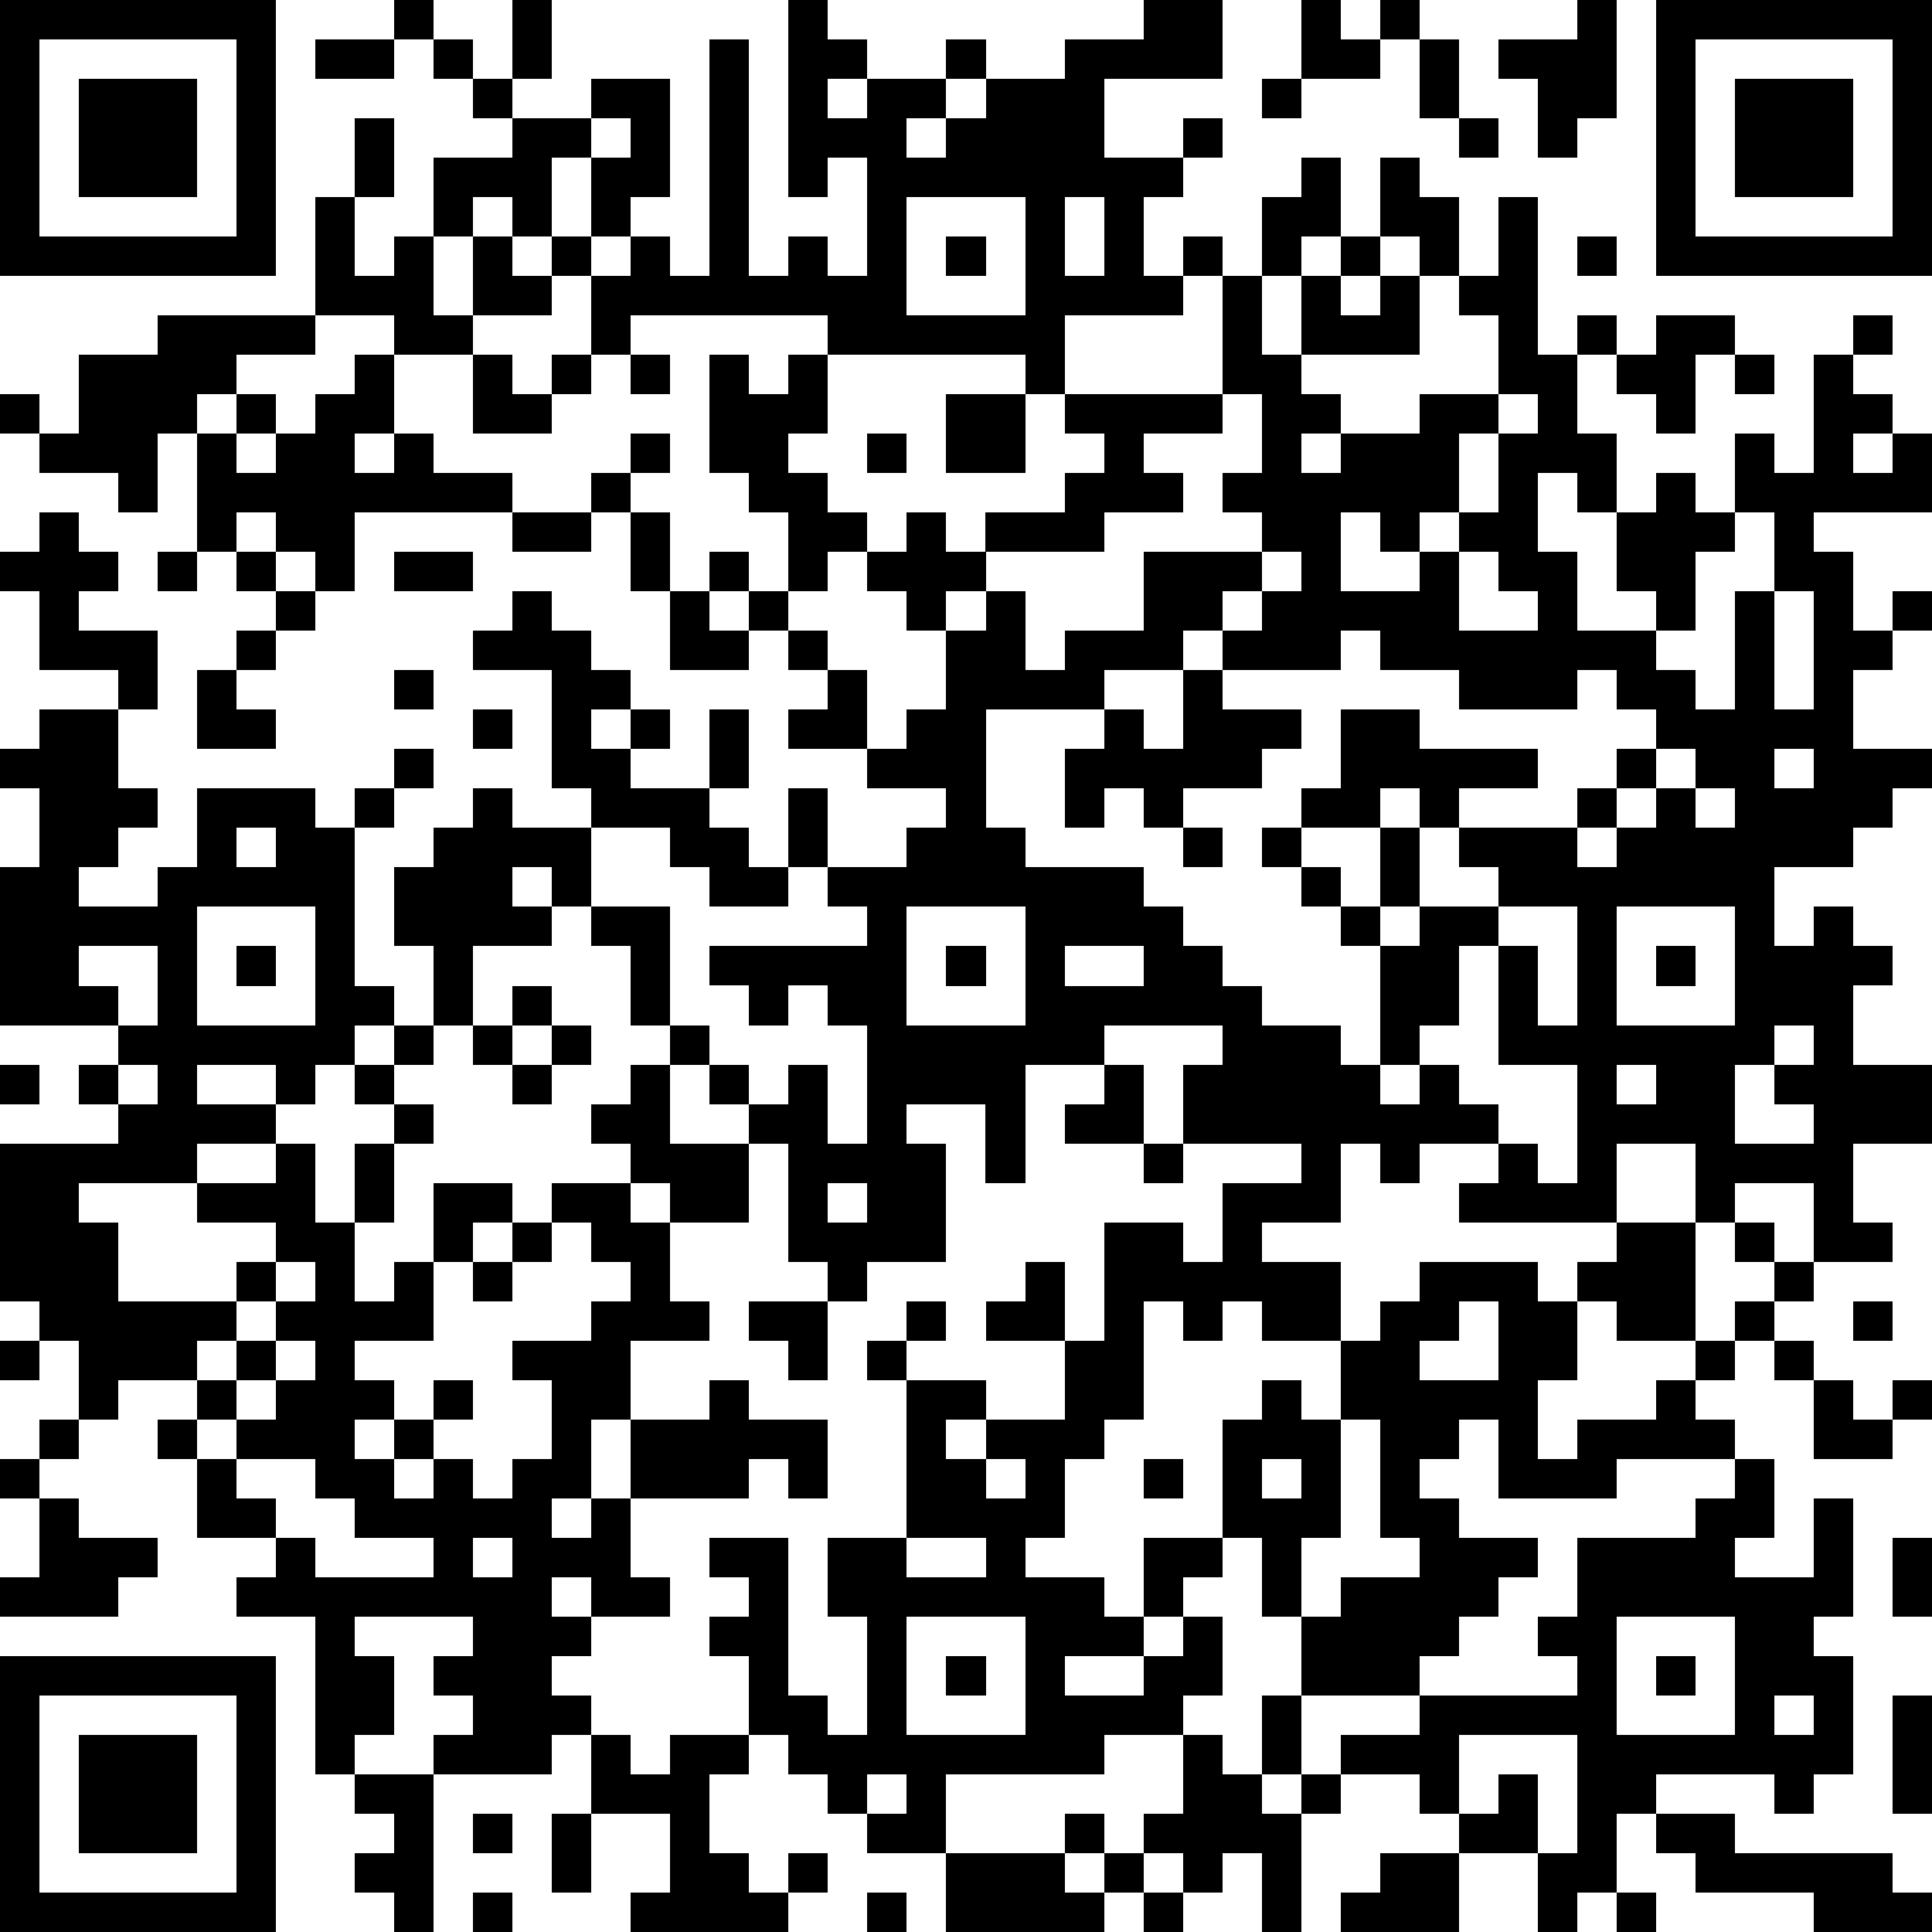 <?xml version="1.0" standalone="yes"?><svg version="1.1" xmlns="http://www.w3.org/2000/svg" xmlns:xlink="http://www.w3.org/1999/xlink" xmlns:ev="http://www.w3.org/2001/xml-events" width="196" height="196" shape-rendering="crispEdges"><path d="M0 0h7v7h-7zM10 0h1v1h-1zM13 0h1v2h-1zM20 0h1v1h1v1h-1v1h1v-1h2v-1h1v1h-1v1h-1v1h1v-1h1v-1h2v-1h2v-1h2v2h-3v2h2v-1h1v1h-1v1h-1v2h1v-1h1v1h-1v1h-3v2h-1v-1h-5v-1h-5v1h-1v-2h-1v-1h-1v-1h-1v1h-1v-2h2v-1h-1v-1h-1v-1h1v1h1v1h2v-1h2v3h-1v1h-1v-2h-1v2h1v1h1v-1h1v1h1v-6h1v6h1v-1h1v1h1v-3h-1v1h-1zM33 0h1v1h1v-1h1v1h-1v1h-2zM40 0h1v3h-1v1h-1v-2h-1v-1h2zM42 0h7v7h-7zM1 1v5h5v-5zM8 1h2v1h-2zM36 1h1v2h-1zM43 1v5h5v-5zM2 2h3v3h-3zM32 2h1v1h-1zM44 2h3v3h-3zM9 3h1v2h-1zM15 3v1h1v-1zM37 3h1v1h-1zM33 4h1v2h-1v1h-1v-2h1zM35 4h1v1h1v2h-1v-1h-1zM8 5h1v2h1v-1h1v2h1v-2h1v1h1v1h-2v1h-2v-1h-2zM23 5v3h3v-3zM27 5v2h1v-2zM38 5h1v4h1v-1h1v1h-1v2h1v2h-1v-1h-1v2h1v2h2v-1h-1v-2h1v-1h1v1h1v-2h1v1h1v-3h1v-1h1v1h-1v1h1v1h-1v1h1v-1h1v2h-3v1h1v2h1v-1h1v1h-1v1h-1v2h2v1h-1v1h-1v1h-2v2h1v-1h1v1h1v1h-1v2h2v2h-2v2h1v1h-2v-2h-2v1h-1v-2h-2v2h-4v-1h1v-1h-2v1h-1v-1h-1v2h-2v1h2v2h-2v-1h-1v1h-1v-1h-1v3h-1v1h-1v2h-1v1h2v1h1v-2h2v-3h1v-1h1v1h1v-2h1v-1h1v-1h3v1h1v-1h1v-1h2v3h-2v-1h-1v2h-1v2h1v-1h2v-1h1v-1h1v-1h1v-1h-1v-1h1v1h1v1h-1v1h-1v1h-1v1h1v1h-3v1h-3v-2h-1v1h-1v1h1v1h2v1h-1v1h-1v1h-1v1h-3v-2h-1v-2h-1v1h-1v1h-1v1h-2v1h2v-1h1v-1h1v2h-1v1h-2v1h-4v2h-2v-1h-1v-1h-1v-1h-1v-2h-1v-1h1v-1h-1v-1h2v4h1v1h1v-3h-1v-2h2v-4h-1v-1h1v-1h1v1h-1v1h2v1h-1v1h1v-1h2v-2h-2v-1h1v-1h1v2h1v-3h2v1h1v-2h2v-1h-3v-2h1v-1h-3v1h-2v3h-1v-2h-2v1h1v3h-2v1h-1v-1h-1v-3h-1v-1h-1v-1h-1v-1h-1v-2h-1v-1h-1v-1h-1v1h1v1h-2v2h-1v-2h-1v-2h1v-1h1v-1h1v1h2v-1h-1v-3h-2v-1h1v-1h1v1h1v1h1v1h-1v1h1v-1h1v1h-1v1h2v-2h1v2h-1v1h1v1h1v-2h1v2h-1v1h-2v-1h-1v-1h-2v2h2v3h1v1h1v1h1v-1h1v2h1v-3h-1v-1h-1v1h-1v-1h-1v-1h4v-1h-1v-1h2v-1h1v-1h-2v-1h-2v-1h1v-1h-1v-1h-1v-1h-1v-1h1v1h1v-2h-1v-1h-1v-3h1v1h1v-1h1v2h-1v1h1v1h1v1h-1v1h-1v1h1v1h1v2h1v-1h1v-2h-1v-1h-1v-1h1v-1h1v1h1v-1h2v-1h1v-1h-1v-1h4v-3h1v2h1v-2h1v-1h1v1h-1v1h1v-1h1v2h-3v1h1v1h-1v1h1v-1h2v-1h2v-2h-1v-1h1zM24 6h1v1h-1zM40 6h1v1h-1zM4 8h4v1h-2v1h-1v1h-1v2h-1v-1h-2v-1h-1v-1h1v1h1v-2h2zM42 8h2v1h-1v2h-1v-1h-1v-1h1zM9 9h1v2h-1v1h1v-1h1v1h2v1h-4v2h-1v-1h-1v-1h-1v1h-1v-3h1v-1h1v1h-1v1h1v-1h1v-1h1zM12 9h1v1h1v-1h1v1h-1v1h-2zM16 9h1v1h-1zM44 9h1v1h-1zM24 10h2v2h-2zM31 10v1h-2v1h1v1h-2v1h-3v1h-1v1h1v-1h1v2h1v-1h2v-2h3v-1h-1v-1h1v-2zM38 10v1h-1v2h-1v1h-1v-1h-1v2h2v-1h1v-1h1v-2h1v-1zM16 11h1v1h-1zM22 11h1v1h-1zM15 12h1v1h-1zM1 13h1v1h1v1h-1v1h2v2h-1v-1h-2v-2h-1v-1h1zM13 13h2v1h-2zM16 13h1v2h-1zM44 13v1h-1v2h-1v1h1v1h1v-3h1v-2zM4 14h1v1h-1zM6 14h1v1h-1zM10 14h2v1h-2zM32 14v1h-1v1h-1v1h-2v1h-3v3h1v1h3v1h1v1h1v1h1v1h2v1h1v-3h-1v-1h-1v-1h-1v-1h1v-1h1v-2h2v1h3v1h-2v1h-1v-1h-1v1h-2v1h1v1h1v-2h1v2h-1v1h1v-1h2v-1h-1v-1h3v-1h1v-1h1v-1h-1v-1h-1v1h-3v-1h-2v-1h-1v1h-3v-1h1v-1h1v-1zM37 14v2h2v-1h-1v-1zM7 15h1v1h-1zM17 15h1v1h1v1h-2zM45 15v3h1v-3zM6 16h1v1h-1zM5 17h1v1h1v1h-2zM10 17h1v1h-1zM30 17h1v1h2v1h-1v1h-2v1h-1v-1h-1v1h-1v-2h1v-1h1v1h1zM1 18h2v2h1v1h-1v1h-1v1h2v-1h1v-2h3v1h1v-1h1v-1h1v1h-1v1h-1v4h1v1h-1v1h-1v1h-1v-1h-2v1h2v1h-2v1h-3v1h1v2h3v-1h1v-1h-2v-1h2v-1h1v2h1v-2h1v-1h-1v-1h1v-1h1v1h-1v1h1v1h-1v2h-1v2h1v-1h1v-2h2v1h-1v1h-1v2h-2v1h1v1h-1v1h1v-1h1v-1h1v1h-1v1h-1v1h1v-1h1v1h1v-1h1v-2h-1v-1h2v-1h1v-1h-1v-1h-1v-1h2v-1h-1v-1h1v-1h1v2h2v2h-2v-1h-1v1h1v2h1v1h-2v2h-1v2h-1v1h1v-1h1v-2h2v-1h1v1h2v2h-1v-1h-1v1h-3v2h1v1h-2v-1h-1v1h1v1h-1v1h1v1h-1v1h-3v-1h1v-1h-1v-1h1v-1h-3v1h1v2h-1v1h-1v-4h-2v-1h1v-1h-2v-2h-1v-1h1v-1h-2v1h-1v-2h-1v-1h-1v-4h3v-1h-1v-1h1v-1h-3v-4h1v-2h-1v-1h1zM12 18h1v1h-1zM42 19v1h-1v1h-1v1h1v-1h1v-1h1v-1zM45 19v1h1v-1zM43 20v1h1v-1zM6 21v1h1v-1zM30 21h1v1h-1zM5 23v3h3v-3zM23 23v3h3v-3zM38 23v1h-1v2h-1v1h-1v1h1v-1h1v1h1v1h1v1h1v-3h-2v-3h1v2h1v-3zM41 23v3h3v-3zM2 24v1h1v1h1v-2zM6 24h1v1h-1zM24 24h1v1h-1zM27 24v1h2v-1zM42 24h1v1h-1zM13 25h1v1h-1zM12 26h1v1h-1zM14 26h1v1h-1zM45 26v1h-1v2h2v-1h-1v-1h1v-1zM0 27h1v1h-1zM3 27v1h1v-1zM13 27h1v1h-1zM28 27h1v2h-2v-1h1zM41 27v1h1v-1zM29 29h1v1h-1zM21 30v1h1v-1zM13 31h1v1h-1zM7 32v1h-1v1h-1v1h1v-1h1v-1h1v-1zM12 32h1v1h-1zM19 33h2v2h-1v-1h-1zM37 33v1h-1v1h2v-2zM47 33h1v1h-1zM0 34h1v1h-1zM7 34v1h-1v1h-1v1h1v-1h1v-1h1v-1zM45 34h1v1h-1zM46 35h1v1h1v-1h1v1h-1v1h-2zM1 36h1v1h-1zM34 36v3h-1v2h1v-1h2v-1h-1v-3zM0 37h1v1h-1zM6 37v1h1v1h1v1h3v-1h-2v-1h-1v-1zM25 37v1h1v-1zM29 37h1v1h-1zM32 37v1h1v-1zM44 37h1v2h-1v1h2v-2h1v3h-1v1h1v3h-1v1h-1v-1h-3v1h-1v2h-1v1h-1v-2h-2v-1h-1v-1h-2v-1h2v-1h4v-1h-1v-1h1v-2h3v-1h1zM1 38h1v1h2v1h-1v1h-3v-1h1zM12 39v1h1v-1zM23 39v1h2v-1zM48 39h1v2h-1zM23 41v3h3v-3zM41 41v3h3v-3zM0 42h7v7h-7zM24 42h1v1h-1zM42 42h1v1h-1zM1 43v5h5v-5zM32 43h1v2h-1zM45 43v1h1v-1zM48 43h1v3h-1zM2 44h3v3h-3zM15 44h1v1h1v-1h2v1h-1v2h1v1h1v-1h1v1h-1v1h-4v-1h1v-2h-2zM30 44h1v1h1v1h1v-1h1v1h-1v3h-1v-2h-1v1h-1v-1h-1v-1h1zM37 44v2h1v-1h1v2h1v-3zM9 45h2v4h-1v-1h-1v-1h1v-1h-1zM22 45v1h1v-1zM12 46h1v1h-1zM14 46h1v2h-1zM27 46h1v1h-1zM42 46h2v1h4v1h1v1h-3v-1h-3v-1h-1zM24 47h3v1h1v-1h1v1h-1v1h-4zM35 47h2v2h-3v-1h1zM12 48h1v1h-1zM22 48h1v1h-1zM29 48h1v1h-1zM41 48h1v1h-1z" style="fill:#000" transform="translate(0,0) scale(4)"/></svg>